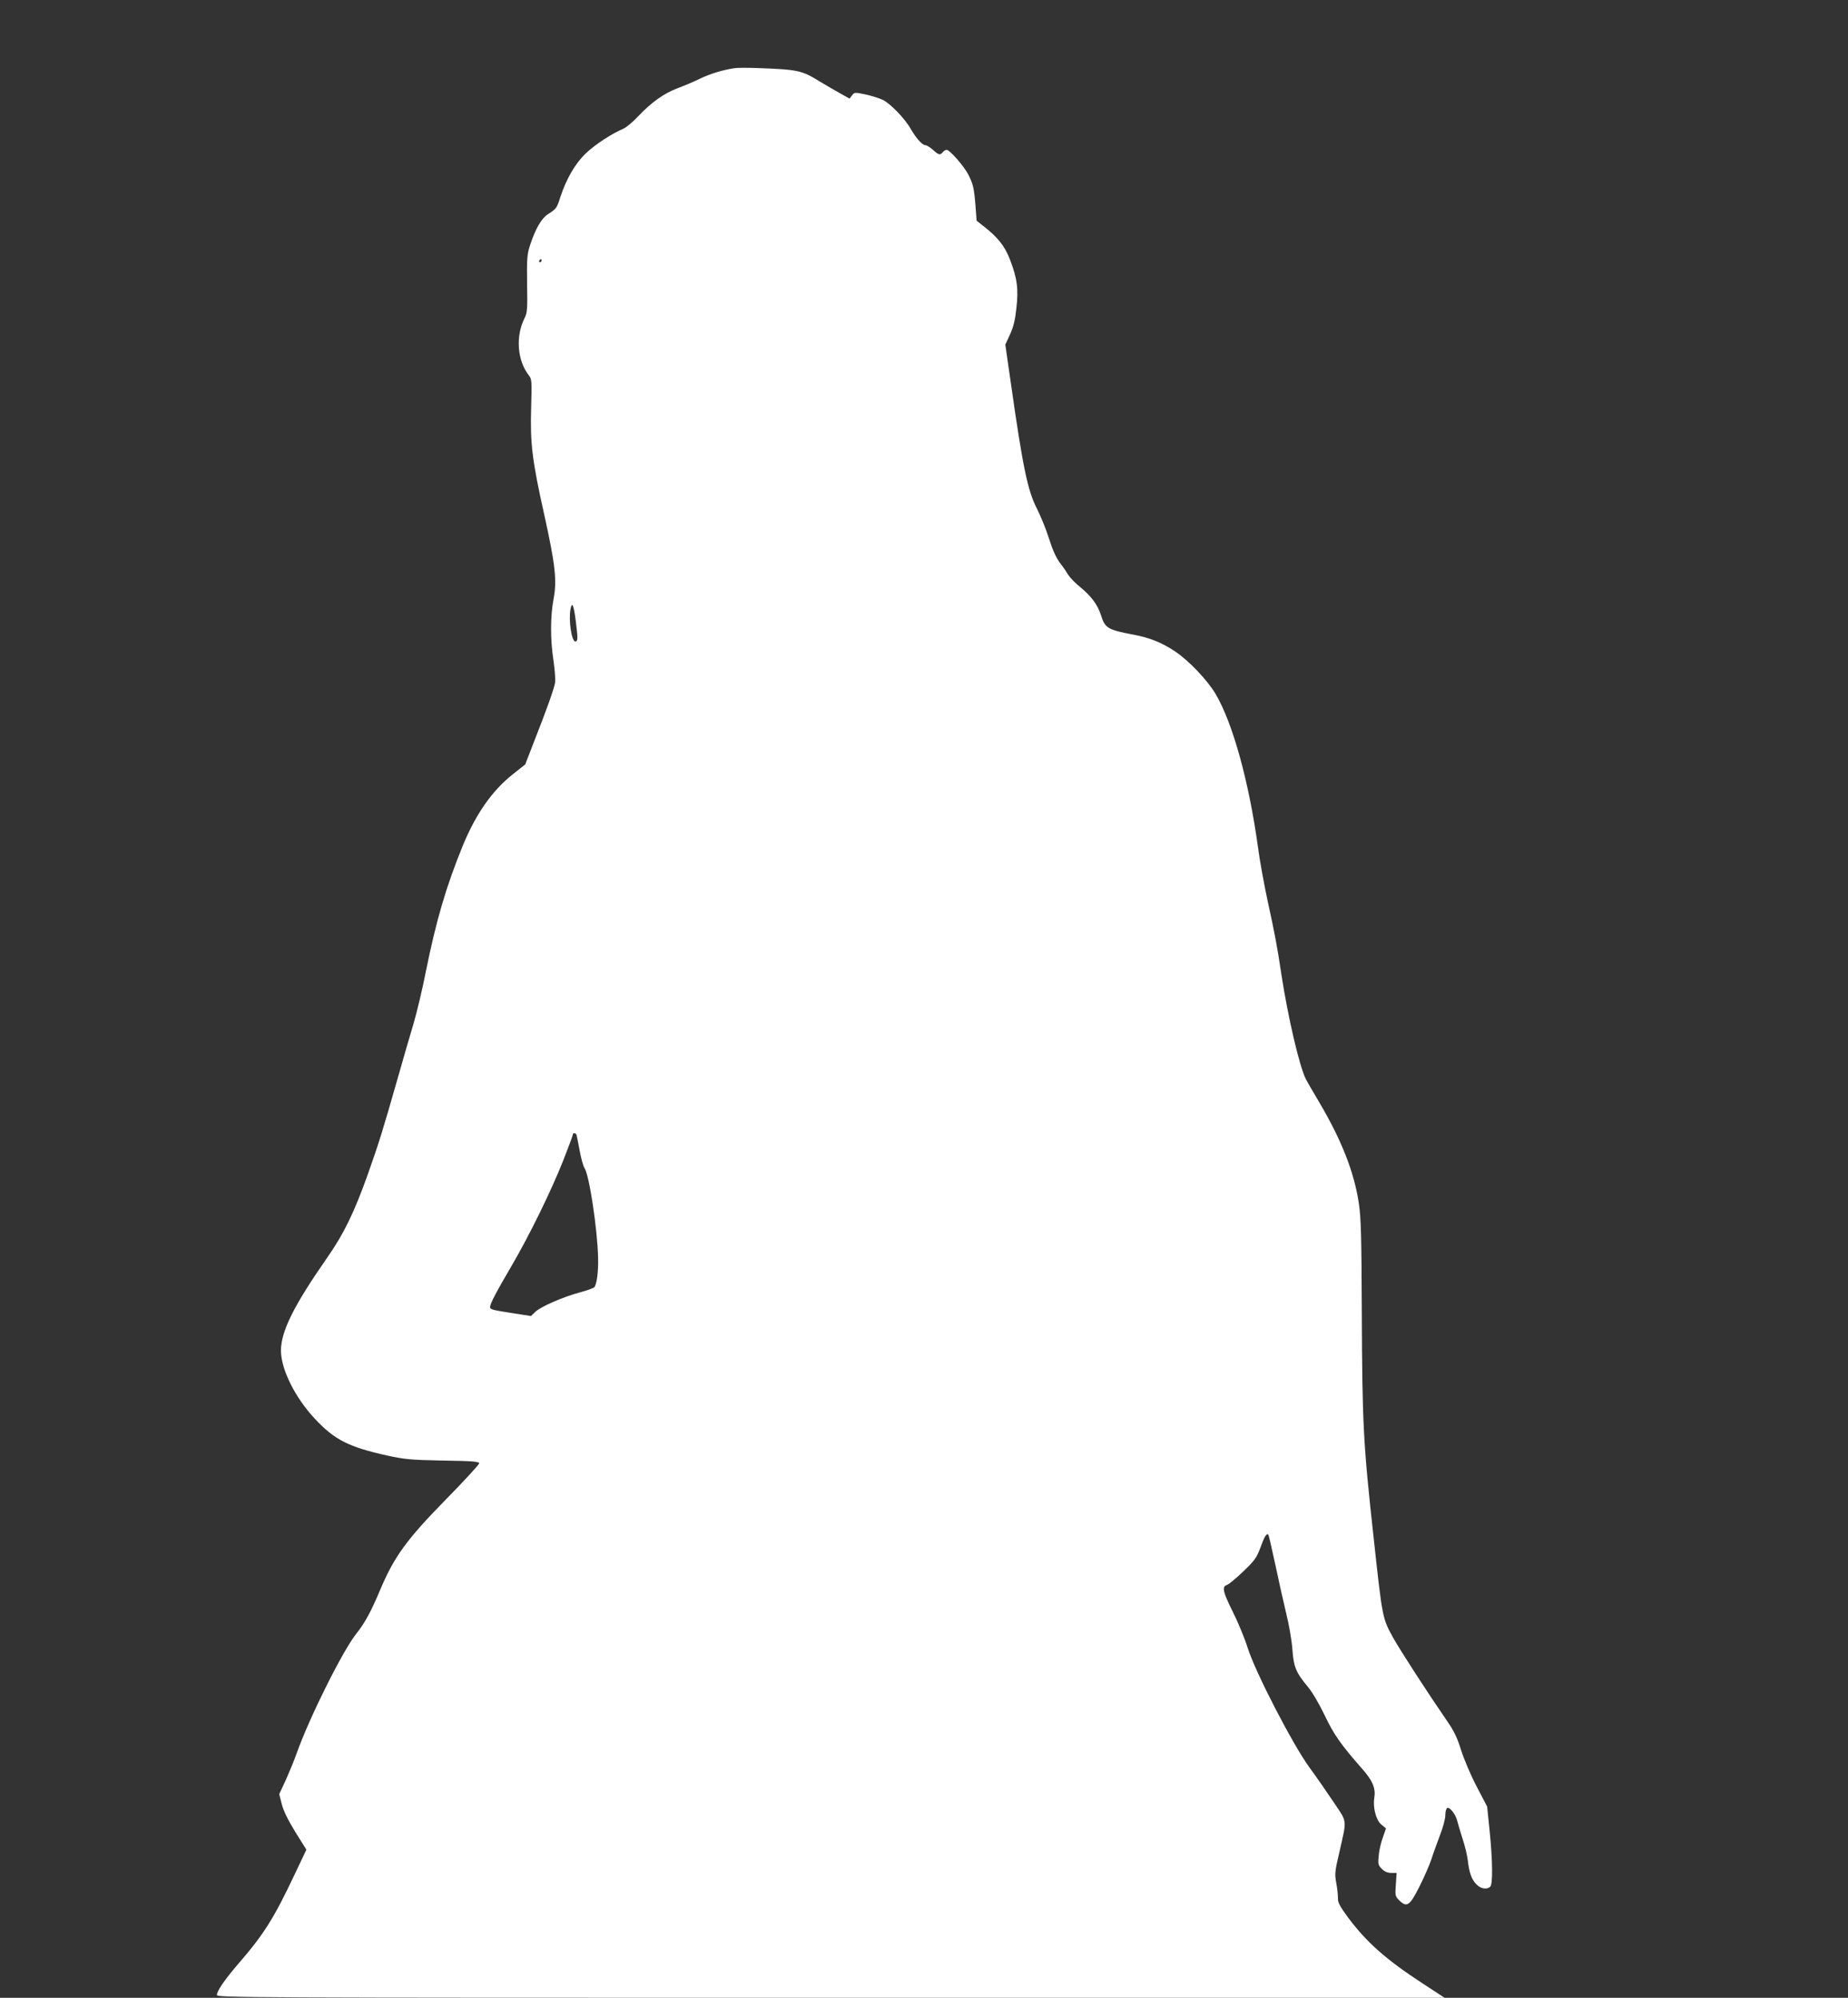 <?xml version="1.0" standalone="no"?>
<!DOCTYPE svg PUBLIC "-//W3C//DTD SVG 20010904//EN"
 "http://www.w3.org/TR/2001/REC-SVG-20010904/DTD/svg10.dtd">
<svg version="1.0" xmlns="http://www.w3.org/2000/svg"
 width="1184pt" height="1280pt" viewBox="0 0 1184 1280"
 preserveAspectRatio="xMidYMid meet">
<rect x="0" y="0" width="1184" height="1280" fill="#333333" stroke="none"/>
<g transform="translate(0,1280) scale(0.1,-0.1)"
fill="#ffffff" stroke="none">
<path d="M4705 12363 c-75 -11 -156 -36 -220 -67 -38 -19 -103 -46 -143 -61
-86 -32 -167 -89 -253 -180 -35 -37 -78 -73 -96 -80 -73 -31 -182 -102 -240
-158 -68 -65 -124 -162 -163 -280 -23 -72 -25 -74 -80 -110 -41 -26 -79 -93
-112 -192 -21 -64 -23 -85 -21 -253 3 -162 1 -187 -16 -220 -59 -117 -47 -273
28 -368 18 -22 19 -37 14 -207 -7 -227 7 -340 83 -680 72 -326 83 -426 61
-543 -21 -111 -22 -259 -1 -395 8 -57 13 -120 11 -139 -5 -37 -51 -168 -139
-391 l-53 -137 -77 -61 c-134 -105 -239 -256 -322 -457 -107 -262 -171 -479
-237 -806 -21 -108 -57 -259 -79 -335 -23 -76 -68 -232 -101 -348 -101 -354
-120 -413 -191 -615 -89 -250 -155 -385 -261 -537 -214 -307 -297 -473 -297
-597 1 -121 90 -300 218 -437 125 -134 218 -181 464 -235 109 -24 149 -28 356
-32 189 -3 232 -6 232 -18 0 -7 -96 -112 -213 -231 -254 -259 -332 -368 -422
-581 -59 -140 -97 -210 -152 -279 -87 -109 -299 -534 -381 -763 -16 -47 -49
-125 -71 -175 l-42 -90 16 -63 c10 -42 39 -101 86 -178 l72 -115 -74 -156
c-134 -284 -199 -387 -361 -574 -91 -106 -138 -175 -138 -201 0 -17 149 -18
3933 -18 l3932 0 -139 91 c-235 153 -359 263 -479 423 -54 74 -66 96 -65 125
0 20 -4 64 -11 98 -10 56 -9 72 20 195 49 216 52 189 -35 319 -42 63 -112 164
-156 224 -108 148 -347 610 -397 769 -19 61 -62 164 -94 228 -64 128 -72 163
-38 173 12 4 59 43 105 87 74 71 85 87 110 154 25 70 39 92 50 81 3 -2 22 -87
44 -188 21 -101 53 -242 70 -314 18 -71 36 -175 40 -230 8 -115 23 -151 98
-241 29 -34 74 -111 109 -184 59 -124 103 -187 242 -345 66 -75 86 -124 76
-184 -10 -62 11 -143 45 -171 l30 -25 -21 -60 c-12 -33 -24 -85 -26 -117 -5
-51 -3 -59 20 -82 18 -18 37 -26 61 -26 l34 0 -5 -74 c-5 -70 -4 -76 20 -100
50 -50 68 -38 129 82 30 59 65 139 78 177 12 39 38 109 56 157 19 48 34 105
34 127 0 22 5 43 12 47 15 9 55 -42 64 -81 4 -16 19 -68 34 -115 16 -47 31
-110 34 -140 9 -78 24 -121 54 -152 27 -30 69 -37 90 -16 17 17 15 168 -4 357
l-16 156 -68 130 c-38 73 -81 175 -99 232 -23 75 -45 121 -82 175 -138 201
-302 454 -354 546 -68 124 -68 122 -124 637 -67 611 -73 725 -76 1445 -2 489
-5 604 -19 700 -30 199 -109 402 -254 648 -38 64 -77 131 -86 149 -41 81 -115
400 -156 668 -27 181 -42 261 -90 480 -21 99 -49 250 -60 335 -58 422 -162
798 -272 984 -52 88 -172 214 -259 272 -87 58 -163 88 -269 108 -163 31 -180
41 -206 124 -22 68 -62 122 -134 181 -30 24 -63 58 -74 75 -10 17 -35 54 -56
81 -25 34 -47 84 -69 154 -18 58 -53 143 -77 191 -60 116 -91 267 -168 808
l-35 244 30 65 c22 48 33 93 41 169 14 125 5 190 -42 313 -34 87 -79 143 -174
216 l-39 31 -7 94 c-9 113 -15 140 -46 201 -26 52 -119 159 -139 159 -7 0 -18
-7 -25 -15 -17 -21 -25 -19 -63 15 -19 17 -41 30 -49 30 -19 0 -58 44 -92 102
-38 68 -130 163 -180 188 -24 11 -74 27 -112 35 -67 14 -70 14 -85 -6 l-16
-21 -59 33 c-32 18 -91 52 -129 75 -120 74 -140 78 -405 88 -63 2 -128 2 -145
-1z m-1235 -1233 c0 -5 -5 -10 -11 -10 -5 0 -7 5 -4 10 3 6 8 10 11 10 2 0 4
-4 4 -10z m219 -2310 c14 -111 14 -130 -3 -130 -24 0 -44 137 -31 206 10 54
21 28 34 -76z m5 -3292 c2 -7 11 -53 20 -101 9 -49 23 -99 31 -111 31 -46 83
-395 87 -576 2 -88 -8 -167 -24 -187 -5 -6 -46 -21 -91 -33 -109 -29 -253 -92
-287 -125 l-28 -27 -109 17 c-142 22 -153 25 -153 41 0 21 40 97 138 264 113
193 253 479 330 673 34 86 62 162 62 167 0 14 20 12 24 -2z"/>
</g>
</svg>
